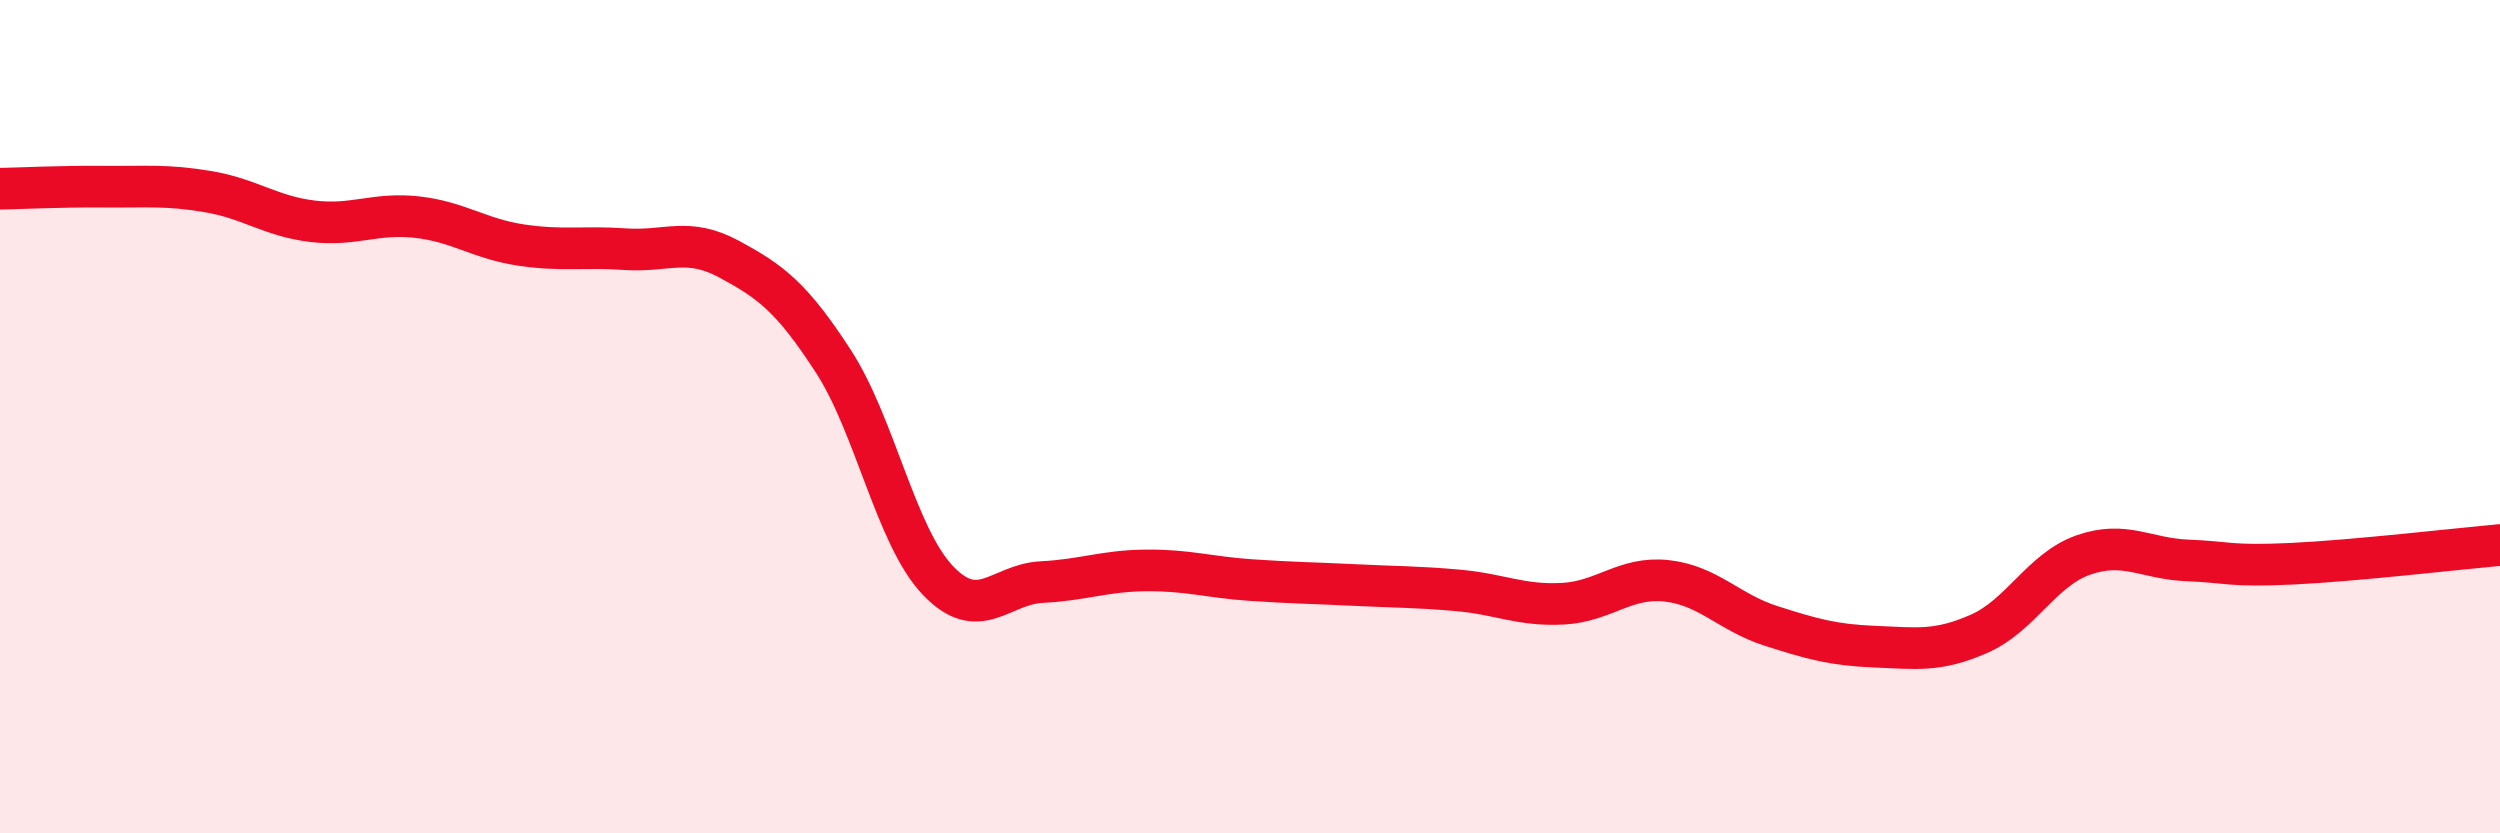 
    <svg width="60" height="20" viewBox="0 0 60 20" xmlns="http://www.w3.org/2000/svg">
      <path
        d="M 0,4.53 C 0.5,4.52 1.5,4.47 2.5,4.48 C 3.5,4.49 4,4.43 5,4.6 C 6,4.77 6.5,5.19 7.5,5.31 C 8.5,5.43 9,5.1 10,5.21 C 11,5.32 11.5,5.73 12.5,5.88 C 13.5,6.03 14,5.91 15,5.98 C 16,6.05 16.5,5.68 17.5,6.22 C 18.5,6.76 19,7.13 20,8.67 C 21,10.21 21.5,12.86 22.5,13.92 C 23.5,14.98 24,14.02 25,13.97 C 26,13.92 26.5,13.7 27.5,13.69 C 28.5,13.68 29,13.85 30,13.92 C 31,13.99 31.5,13.99 32.5,14.04 C 33.5,14.09 34,14.08 35,14.17 C 36,14.26 36.5,14.54 37.5,14.49 C 38.5,14.44 39,13.83 40,13.94 C 41,14.05 41.5,14.7 42.5,15.02 C 43.5,15.34 44,15.48 45,15.52 C 46,15.56 46.5,15.65 47.5,15.21 C 48.5,14.77 49,13.67 50,13.32 C 51,12.97 51.5,13.41 52.5,13.45 C 53.5,13.49 53.5,13.6 55,13.53 C 56.5,13.46 59,13.17 60,13.08L60 20L0 20Z"
        fill="#EB0A25"
        opacity="0.1"
        stroke-linecap="round"
        stroke-linejoin="round"
      />
      <path
        d="M 0,4.53 C 0.5,4.52 1.5,4.47 2.5,4.48 C 3.5,4.49 4,4.43 5,4.6 C 6,4.77 6.5,5.19 7.5,5.31 C 8.5,5.43 9,5.1 10,5.21 C 11,5.32 11.5,5.73 12.5,5.88 C 13.5,6.03 14,5.91 15,5.98 C 16,6.05 16.5,5.68 17.5,6.22 C 18.5,6.76 19,7.13 20,8.67 C 21,10.21 21.5,12.86 22.5,13.92 C 23.5,14.98 24,14.02 25,13.97 C 26,13.92 26.5,13.7 27.5,13.69 C 28.5,13.68 29,13.85 30,13.92 C 31,13.99 31.5,13.99 32.5,14.04 C 33.5,14.09 34,14.08 35,14.17 C 36,14.26 36.5,14.54 37.5,14.49 C 38.5,14.44 39,13.83 40,13.94 C 41,14.05 41.5,14.7 42.5,15.02 C 43.5,15.34 44,15.48 45,15.52 C 46,15.56 46.5,15.65 47.5,15.21 C 48.5,14.77 49,13.67 50,13.32 C 51,12.97 51.5,13.41 52.5,13.45 C 53.5,13.49 53.5,13.6 55,13.53 C 56.5,13.46 59,13.17 60,13.08"
        stroke="#EB0A25"
        stroke-width="1"
        fill="none"
        stroke-linecap="round"
        stroke-linejoin="round"
      />
    </svg>
  